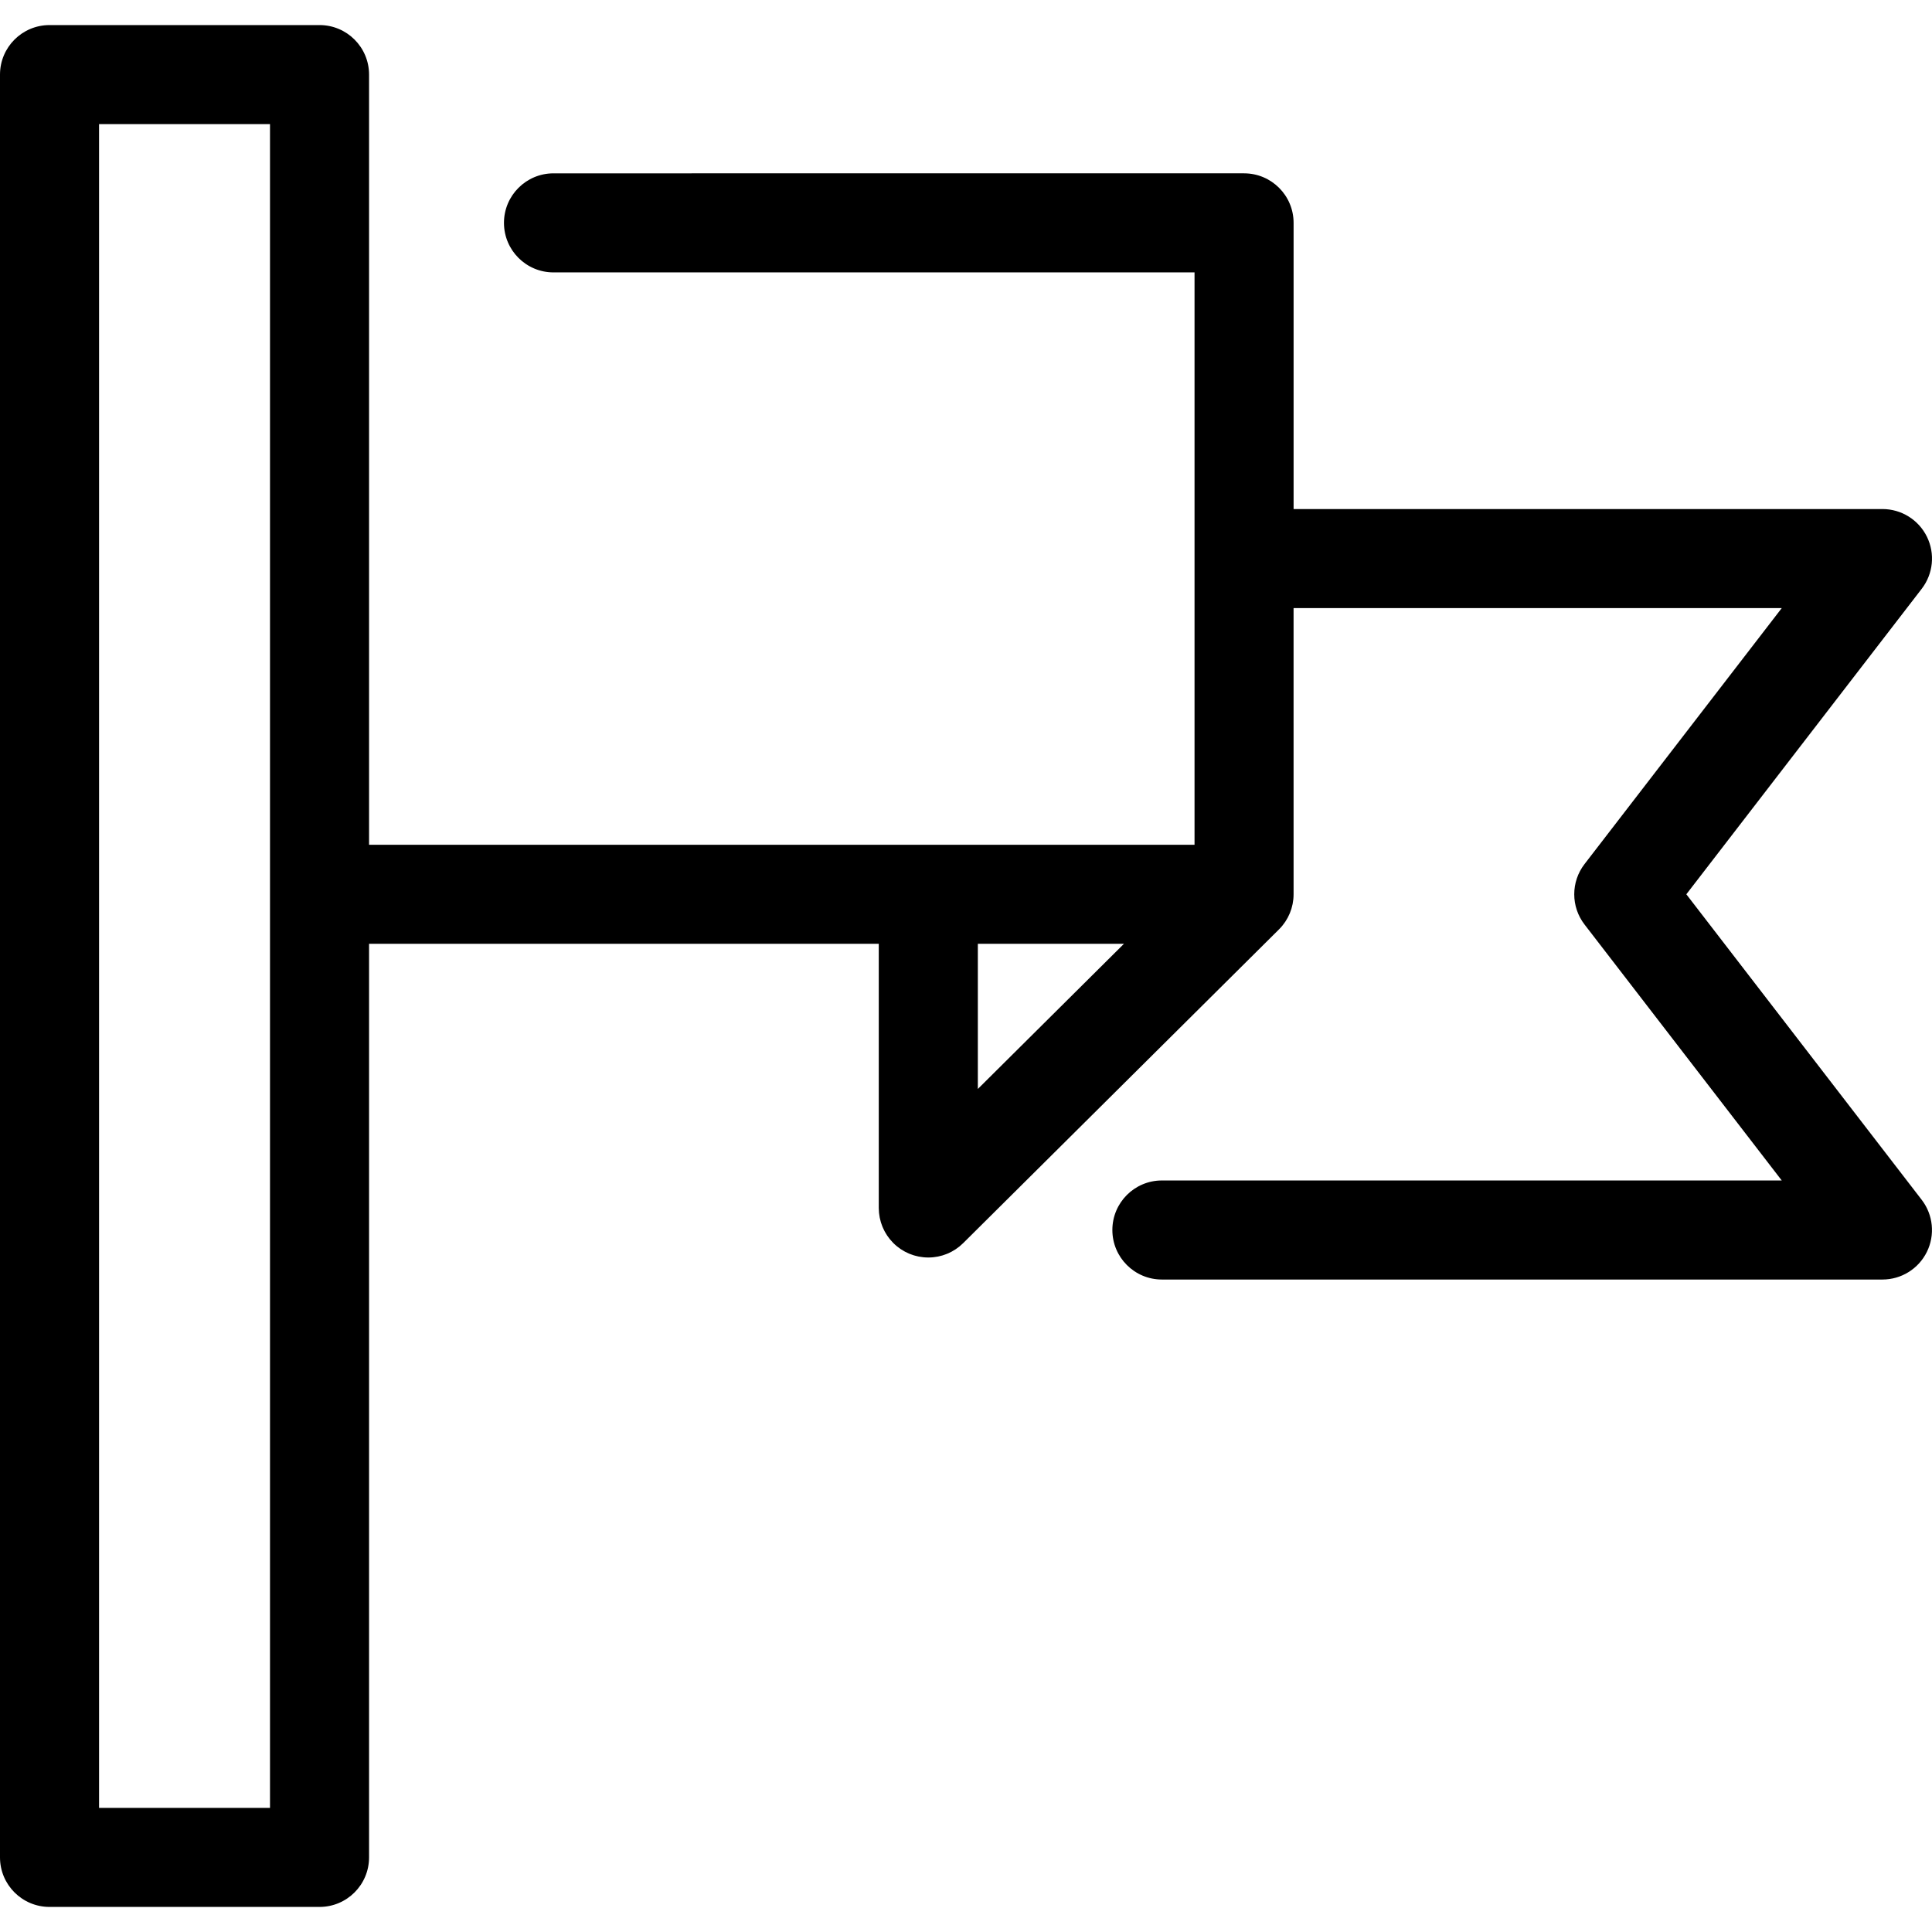 <?xml version="1.0" encoding="iso-8859-1"?>
<!-- Generator: Adobe Illustrator 17.1.0, SVG Export Plug-In . SVG Version: 6.00 Build 0)  -->
<!DOCTYPE svg PUBLIC "-//W3C//DTD SVG 1.1//EN" "http://www.w3.org/Graphics/SVG/1.1/DTD/svg11.dtd">
<svg version="1.1" id="Capa_1" xmlns="http://www.w3.org/2000/svg" xmlns:xlink="http://www.w3.org/1999/xlink" x="0px" y="0px"
	 viewBox="0 0 292.544 292.544" style="enable-background:new 0 0 292.544 292.544;" xml:space="preserve">
<path d="M255.345,135.413l35.64-46.256c1.745-2.264,2.051-5.323,0.789-7.888s-3.872-4.189-6.73-4.189h-89.167V33.747
	c0-4.143-3.358-7.5-7.5-7.5H83.811c-4.142,0-7.5,3.357-7.5,7.5s3.358,7.5,7.5,7.5h97.066v86.666H55.883V33.747V11.296
	c0-4.143-3.358-7.5-7.5-7.5H7.5c-4.142,0-7.5,3.357-7.5,7.5v269.951c0,4.143,3.358,7.5,7.5,7.5h40.883c4.142,0,7.5-3.357,7.5-7.5
	V142.913h77.181v40c0,0.065,0.008,0.127,0.01,0.192c0.005,0.179,0.01,0.358,0.027,0.536c0.011,0.116,0.032,0.228,0.048,0.342
	c0.018,0.128,0.034,0.256,0.059,0.384c0.024,0.124,0.058,0.245,0.088,0.366c0.029,0.116,0.055,0.232,0.089,0.346
	c0.036,0.12,0.08,0.235,0.122,0.352c0.041,0.114,0.079,0.229,0.125,0.341c0.046,0.11,0.098,0.216,0.149,0.324
	c0.054,0.114,0.105,0.229,0.165,0.341c0.055,0.104,0.118,0.202,0.177,0.303c0.065,0.109,0.128,0.22,0.199,0.327
	c0.071,0.106,0.149,0.207,0.226,0.309c0.07,0.094,0.136,0.19,0.211,0.281c0.108,0.132,0.226,0.257,0.343,0.382
	c0.049,0.052,0.092,0.108,0.143,0.16c0.003,0.003,0.007,0.006,0.01,0.009c0.174,0.175,0.357,0.341,0.547,0.498
	c0.084,0.069,0.173,0.129,0.26,0.194c0.109,0.083,0.216,0.168,0.33,0.244c0.108,0.073,0.221,0.135,0.331,0.201
	c0.1,0.06,0.197,0.123,0.299,0.178c0.113,0.061,0.229,0.111,0.344,0.166c0.107,0.051,0.212,0.105,0.322,0.15
	c0.112,0.046,0.226,0.083,0.339,0.124c0.118,0.042,0.235,0.088,0.356,0.125c0.112,0.034,0.225,0.058,0.338,0.087
	c0.125,0.032,0.249,0.067,0.376,0.092c0.129,0.025,0.259,0.041,0.389,0.059c0.113,0.016,0.224,0.038,0.338,0.049
	c0.246,0.024,0.494,0.038,0.741,0.038c0.246,0,0.493-0.013,0.738-0.037c0.113-0.011,0.222-0.032,0.333-0.048
	c0.13-0.019,0.261-0.034,0.39-0.06c0.128-0.025,0.252-0.06,0.377-0.092c0.111-0.028,0.222-0.052,0.332-0.085
	c0.125-0.038,0.245-0.084,0.367-0.128c0.108-0.039,0.217-0.075,0.323-0.119c0.117-0.048,0.229-0.104,0.343-0.158
	c0.107-0.051,0.215-0.098,0.319-0.154c0.113-0.06,0.22-0.128,0.329-0.194c0.1-0.06,0.201-0.117,0.299-0.182
	c0.121-0.08,0.234-0.169,0.35-0.256c0.079-0.06,0.161-0.115,0.238-0.178c0.162-0.132,0.317-0.274,0.467-0.42
	c0.025-0.024,0.053-0.045,0.078-0.07l0.01-0.01c0.005-0.004,0.01-0.009,0.014-0.014l47.789-47.476
	c0.002-0.001,0.003-0.003,0.004-0.005c0.177-0.176,0.346-0.361,0.505-0.555c0.048-0.059,0.089-0.121,0.135-0.181
	c0.103-0.134,0.207-0.267,0.302-0.408c0.066-0.098,0.122-0.2,0.182-0.3c0.066-0.109,0.135-0.216,0.195-0.328
	c0.057-0.106,0.105-0.216,0.156-0.324c0.054-0.113,0.111-0.224,0.159-0.34c0.044-0.105,0.079-0.214,0.117-0.321
	c0.045-0.123,0.093-0.245,0.131-0.371c0.033-0.108,0.056-0.218,0.084-0.327c0.033-0.128,0.069-0.254,0.095-0.384
	c0.027-0.134,0.042-0.27,0.062-0.405c0.015-0.107,0.037-0.212,0.047-0.321c0.025-0.246,0.037-0.492,0.037-0.739
	c0,0,0.001-0.008,0.001-0.012V92.08h73.92l-29.861,38.756c-2.079,2.697-2.079,6.457,0,9.154l29.861,38.757h-93.858
	c-4.142,0-7.5,3.357-7.5,7.5s3.358,7.5,7.5,7.5h109.105c2.858,0,5.468-1.625,6.73-4.189s0.956-5.624-0.789-7.888L255.345,135.413z
	 M40.883,273.747H15V18.796h25.883v14.951v101.666V273.747z M170.187,142.913l-22.122,21.978v-21.978H170.187z"/>
<g>
</g>
<g>
</g>
<g>
</g>
<g>
</g>
<g>
</g>
<g>
</g>
<g>
</g>
<g>
</g>
<g>
</g>
<g>
</g>
<g>
</g>
<g>
</g>
<g>
</g>
<g>
</g>
<g>
</g>
</svg>
